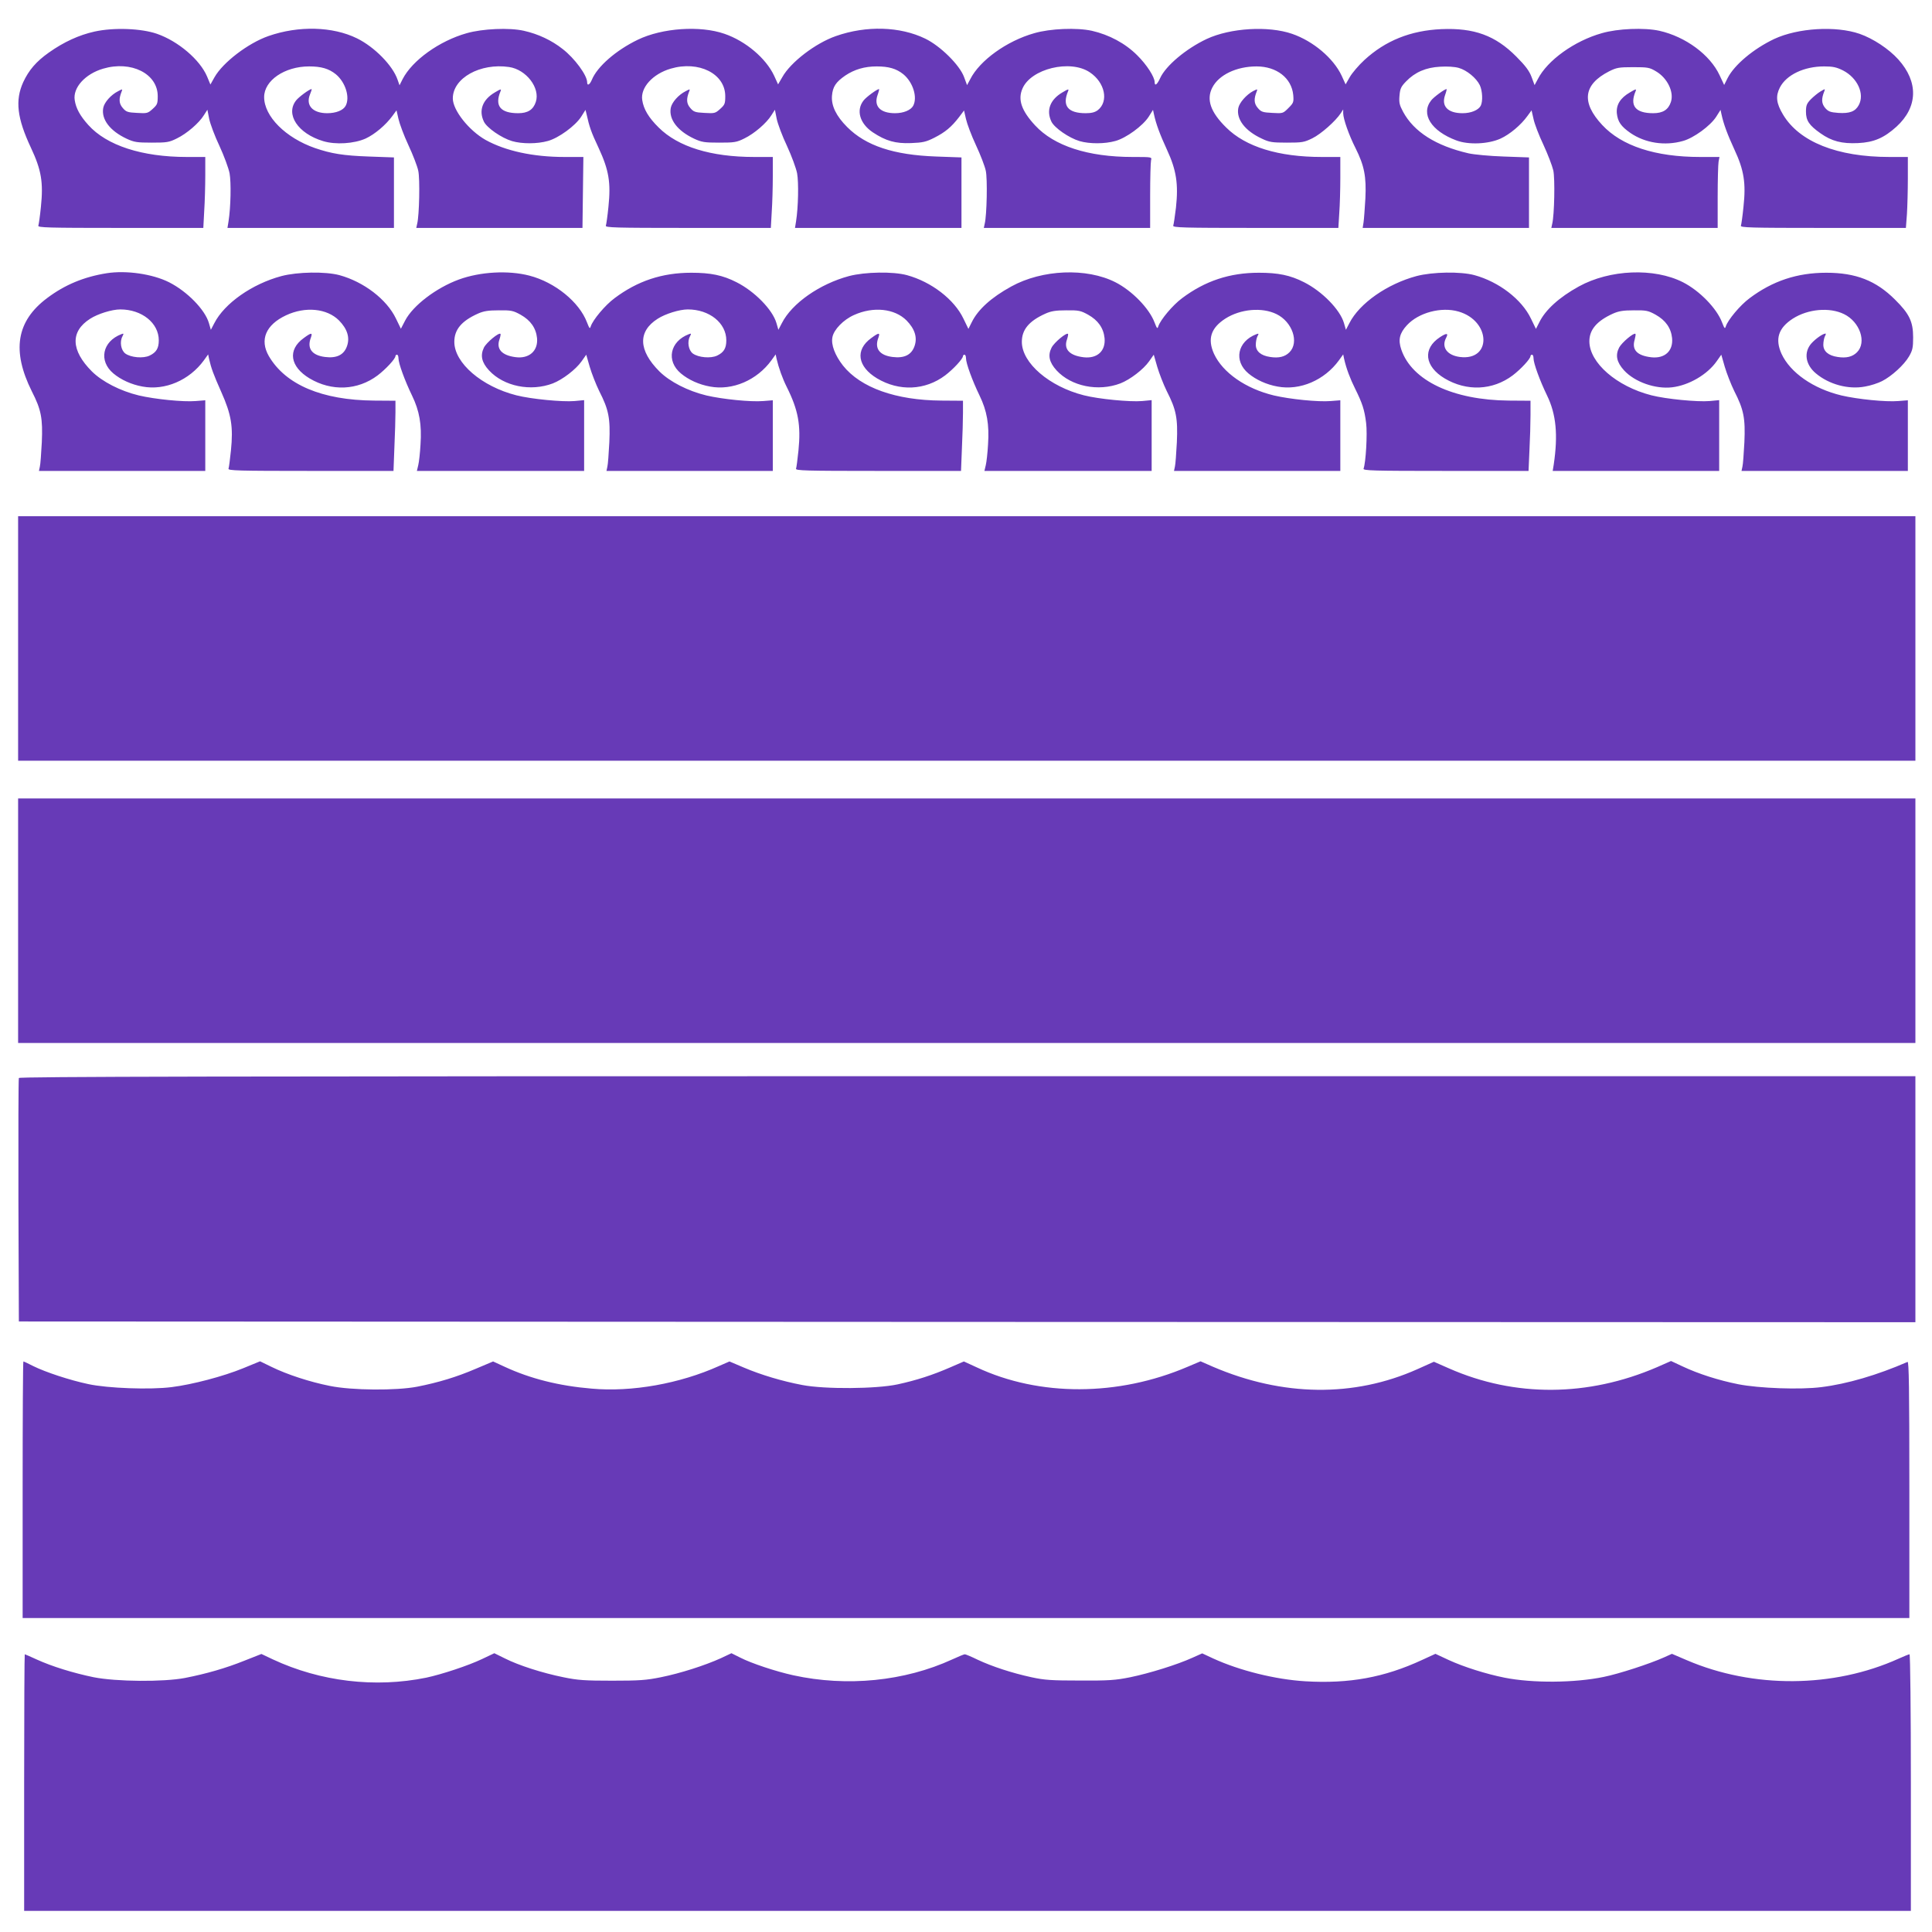 <?xml version="1.0" standalone="no"?>
<!DOCTYPE svg PUBLIC "-//W3C//DTD SVG 20010904//EN"
 "http://www.w3.org/TR/2001/REC-SVG-20010904/DTD/svg10.dtd">
<svg version="1.0" xmlns="http://www.w3.org/2000/svg"
 width="1280pt" height="1280pt" viewBox="0 0 1280 1280"
 preserveAspectRatio="xMidYMid meet">
<g transform="translate(0,1280) scale(0.1,-0.1)"
fill="#673ab7" stroke="none">
<path d="M627 12591 c-104 -23 -204 -69 -303 -139 -85 -60 -133 -117 -170
-196 -55 -121 -41 -239 51 -435 69 -147 83 -229 66 -392 -6 -60 -14 -116 -17
-124 -5 -13 59 -15 543 -15 l550 0 6 113 c4 61 7 167 7 235 l0 122 -122 0
c-297 0 -531 76 -653 212 -55 61 -82 111 -90 165 -13 82 69 173 188 208 186
55 362 -33 362 -182 0 -50 -3 -57 -34 -85 -32 -29 -37 -30 -104 -26 -62 3 -72
7 -94 33 -25 29 -27 59 -7 109 7 17 5 17 -23 2 -48 -24 -92 -74 -99 -111 -14
-75 44 -152 155 -204 50 -23 68 -26 166 -26 100 0 115 2 167 28 66 32 147 102
179 154 l23 36 12 -61 c7 -33 37 -114 68 -179 30 -65 60 -146 67 -181 11 -61
8 -224 -7 -319 l-7 -43 552 0 551 0 0 234 0 233 -167 6 c-168 6 -248 19 -356
56 -195 68 -337 210 -337 338 0 110 136 203 298 203 81 0 131 -15 177 -52 64
-53 95 -153 65 -209 -16 -30 -64 -49 -122 -49 -97 0 -144 52 -114 125 8 19 13
35 10 35 -13 0 -84 -52 -102 -75 -73 -92 12 -220 179 -270 82 -25 205 -17 281
17 61 28 134 90 178 150 l27 37 13 -57 c7 -31 36 -110 66 -174 30 -64 59 -140
65 -169 12 -53 7 -296 -7 -351 l-6 -28 550 0 551 0 3 235 3 235 -125 0 c-208
0 -391 40 -523 113 -111 63 -217 197 -217 275 0 135 182 236 373 208 114 -17
207 -139 177 -231 -17 -52 -53 -75 -117 -75 -118 0 -157 49 -117 145 7 17 3
17 -37 -7 -82 -48 -109 -119 -73 -194 20 -41 116 -108 187 -129 66 -19 166
-19 237 1 72 20 181 100 220 160 l29 46 7 -28 c19 -85 30 -118 80 -224 68
-147 82 -229 65 -391 -6 -60 -14 -116 -17 -124 -5 -13 59 -15 543 -15 l550 0
6 107 c4 58 7 164 7 235 l0 128 -122 0 c-288 0 -505 67 -634 195 -67 66 -100
122 -109 182 -13 82 69 173 188 208 186 55 362 -33 362 -182 0 -50 -3 -57 -34
-85 -32 -29 -37 -30 -104 -26 -62 3 -72 7 -94 33 -25 29 -27 59 -7 109 7 17 5
17 -23 2 -48 -24 -92 -74 -99 -111 -14 -75 44 -152 155 -204 50 -23 68 -26
166 -26 100 0 115 2 167 28 66 32 147 102 179 154 l23 36 12 -61 c7 -33 37
-114 68 -179 30 -65 60 -146 67 -181 11 -61 8 -224 -7 -319 l-7 -43 552 0 551
0 0 234 0 233 -167 6 c-282 10 -466 71 -590 195 -73 73 -106 141 -101 207 5
60 25 91 89 135 60 40 127 60 207 60 81 0 131 -15 177 -52 64 -53 95 -153 65
-209 -16 -29 -64 -49 -120 -49 -98 0 -142 46 -116 120 8 22 12 40 10 40 -13 0
-85 -53 -102 -75 -52 -65 -26 -154 61 -212 86 -57 150 -75 253 -71 78 3 100 8
155 36 71 36 112 70 163 136 l33 44 13 -57 c7 -31 36 -109 66 -173 30 -64 59
-140 65 -169 12 -53 7 -296 -7 -351 l-6 -28 551 0 551 0 0 213 c0 116 3 222 6
235 6 22 6 22 -122 22 -296 0 -520 73 -646 209 -90 97 -116 171 -84 244 56
132 317 195 446 108 101 -67 127 -193 53 -251 -19 -14 -41 -20 -80 -20 -118 0
-157 49 -117 145 7 17 3 17 -37 -7 -82 -48 -109 -119 -73 -194 20 -41 116
-108 187 -129 66 -19 166 -19 237 1 72 20 181 100 220 160 l29 46 6 -28 c14
-66 40 -135 86 -235 63 -136 77 -228 60 -385 -7 -58 -15 -111 -18 -119 -4 -13
68 -15 544 -15 l550 0 6 98 c4 53 7 159 7 235 l0 137 -122 0 c-288 0 -505 67
-634 195 -104 102 -133 186 -92 265 43 84 160 140 293 140 133 0 232 -77 243
-189 4 -48 2 -53 -32 -87 -36 -36 -37 -36 -107 -32 -64 3 -74 7 -96 33 -25 29
-27 59 -7 109 7 17 5 17 -23 3 -45 -24 -92 -77 -99 -113 -14 -74 45 -151 155
-202 50 -24 68 -27 166 -27 102 0 115 2 170 29 57 28 153 113 188 166 l16 25
0 -26 c1 -39 38 -144 82 -231 58 -116 72 -188 65 -333 -4 -66 -9 -137 -12
-157 l-6 -38 551 0 551 0 0 234 0 233 -167 6 c-93 3 -197 13 -233 21 -217 50
-362 142 -434 275 -24 45 -28 61 -24 107 4 47 10 60 44 95 59 61 131 92 225
97 47 3 97 0 124 -8 53 -15 116 -67 139 -114 18 -38 21 -108 6 -137 -16 -29
-64 -49 -120 -49 -98 0 -142 46 -116 120 8 22 12 40 10 40 -13 0 -85 -53 -102
-75 -71 -90 0 -203 166 -265 81 -31 213 -25 294 12 61 28 135 90 178 150 l27
37 13 -57 c6 -31 36 -109 66 -172 29 -63 58 -139 65 -169 12 -55 7 -297 -7
-353 l-6 -28 551 0 551 0 0 204 c0 112 3 218 6 235 l6 31 -128 0 c-297 0 -520
73 -649 212 -140 150 -125 268 45 355 50 25 64 28 160 28 97 0 109 -2 152 -28
75 -44 120 -137 98 -203 -17 -51 -53 -74 -117 -74 -118 0 -157 49 -117 145 7
17 3 17 -37 -7 -64 -37 -92 -82 -87 -139 6 -55 27 -86 90 -130 98 -67 228 -87
348 -53 72 20 181 100 220 160 l29 46 6 -28 c14 -66 40 -135 86 -235 64 -137
77 -223 60 -379 -6 -61 -14 -117 -17 -125 -5 -13 58 -15 543 -15 l550 0 7 92
c3 50 6 156 6 235 l0 143 -122 0 c-346 0 -597 100 -705 281 -45 75 -50 122
-21 179 43 84 160 140 293 140 58 0 82 -5 126 -27 95 -49 144 -155 104 -229
-23 -43 -61 -57 -136 -52 -53 4 -66 9 -87 33 -24 29 -26 59 -6 109 7 19 7 19
-25 0 -17 -10 -46 -34 -64 -52 -27 -28 -32 -41 -32 -82 0 -59 21 -90 96 -143
75 -53 142 -70 249 -65 105 5 172 34 255 109 142 130 146 296 12 445 -64 71
-168 139 -257 170 -157 54 -408 39 -565 -34 -137 -65 -264 -171 -309 -259
l-23 -46 -30 64 c-63 136 -226 256 -399 295 -100 22 -276 15 -382 -16 -181
-51 -361 -180 -424 -305 l-21 -39 -20 54 c-15 40 -40 74 -101 135 -139 140
-279 191 -496 182 -204 -9 -371 -76 -511 -205 -38 -35 -81 -86 -96 -112 l-28
-49 -26 57 c-54 116 -189 230 -329 278 -157 54 -408 39 -565 -34 -138 -65
-272 -178 -309 -260 -19 -42 -36 -55 -36 -27 0 35 -53 117 -116 179 -79 79
-186 136 -300 162 -100 22 -276 15 -382 -16 -181 -51 -361 -180 -424 -305
l-21 -39 -20 54 c-29 79 -156 205 -257 254 -167 81 -390 88 -592 17 -135 -47
-300 -173 -355 -272 l-28 -48 -26 57 c-54 116 -189 230 -329 278 -161 56 -412
39 -574 -39 -145 -70 -269 -178 -305 -266 -14 -33 -31 -42 -31 -16 0 46 -83
159 -162 220 -73 58 -163 100 -257 121 -97 22 -274 14 -379 -16 -181 -51 -361
-180 -425 -305 l-20 -40 -13 37 c-32 94 -153 217 -269 274 -161 79 -387 85
-587 15 -134 -47 -301 -174 -357 -273 l-27 -48 -22 53 c-47 111 -191 234 -332
283 -104 36 -285 43 -413 15z"/>
<path d="M708 10990 c-152 -24 -279 -77 -396 -165 -204 -153 -235 -349 -101
-618 62 -121 73 -179 66 -337 -4 -74 -9 -147 -13 -162 l-6 -28 551 0 551 0 0
234 0 234 -63 -5 c-83 -7 -270 12 -377 37 -124 30 -242 91 -311 159 -140 140
-144 265 -12 349 51 33 145 62 200 62 143 0 255 -90 255 -205 0 -53 -17 -80
-61 -101 -42 -20 -124 -13 -161 14 -29 22 -38 78 -19 113 10 20 9 21 -7 15
-126 -48 -152 -177 -53 -260 50 -42 120 -74 193 -87 149 -28 311 42 407 174
l28 39 6 -29 c14 -62 29 -103 81 -220 67 -150 80 -230 64 -388 -6 -58 -13
-112 -16 -120 -5 -13 61 -15 543 -15 l550 0 6 158 c4 86 7 191 7 232 l0 75
-143 1 c-344 3 -585 105 -696 295 -62 108 -20 207 114 270 128 60 271 46 351
-34 55 -56 73 -113 53 -170 -20 -58 -68 -82 -146 -72 -87 11 -121 57 -93 129
12 34 2 33 -48 -4 -108 -78 -91 -189 39 -267 146 -87 318 -80 451 20 54 41
118 110 118 128 0 5 5 9 10 9 6 0 10 -11 10 -24 0 -33 42 -148 90 -247 49
-101 65 -192 56 -324 -3 -55 -10 -117 -15 -137 l-9 -38 554 0 554 0 0 235 0
234 -63 -6 c-80 -7 -288 13 -386 38 -229 58 -411 214 -411 354 0 81 47 138
156 187 38 17 68 22 139 22 82 1 95 -2 144 -29 66 -37 102 -88 109 -155 8 -85
-53 -139 -144 -126 -90 12 -127 54 -105 117 6 18 9 34 7 37 -11 11 -93 -57
-110 -91 -25 -52 -15 -98 34 -151 98 -106 276 -142 423 -86 64 25 152 92 190
146 l31 44 23 -80 c13 -44 41 -116 63 -161 63 -123 74 -180 67 -339 -4 -74 -9
-147 -13 -162 l-6 -28 551 0 551 0 0 234 0 234 -63 -5 c-83 -7 -270 12 -377
37 -124 30 -242 91 -311 159 -140 140 -144 265 -12 349 51 33 145 62 200 62
143 0 255 -90 255 -205 0 -53 -17 -80 -61 -101 -42 -20 -124 -13 -161 14 -29
22 -38 78 -19 113 10 20 9 21 -7 15 -126 -48 -152 -177 -53 -260 50 -42 120
-74 193 -87 149 -28 311 42 407 174 l28 39 6 -29 c14 -60 39 -130 67 -186 77
-154 95 -253 78 -422 -6 -58 -13 -112 -16 -120 -5 -13 61 -15 543 -15 l550 0
6 152 c4 83 7 188 7 232 l0 81 -143 1 c-301 2 -535 85 -652 232 -53 68 -80
138 -70 188 9 50 73 116 143 147 128 58 269 43 348 -36 55 -56 73 -113 53
-170 -20 -58 -68 -82 -146 -72 -87 11 -121 57 -93 129 12 34 2 33 -48 -4 -108
-78 -91 -189 39 -267 146 -87 318 -80 451 20 54 41 118 110 118 128 0 5 5 9
10 9 6 0 10 -11 10 -24 0 -33 42 -148 90 -247 49 -101 65 -192 56 -324 -3 -55
-10 -117 -15 -137 l-9 -38 554 0 554 0 0 235 0 234 -63 -6 c-80 -7 -288 13
-386 38 -229 58 -411 214 -411 354 0 81 47 138 156 187 38 17 68 22 139 22 82
1 95 -2 144 -29 66 -37 102 -88 109 -155 8 -85 -48 -137 -138 -127 -94 11
-134 53 -111 118 6 18 9 34 7 37 -11 10 -91 -56 -109 -91 -26 -51 -16 -97 33
-151 98 -106 276 -142 423 -86 64 25 152 92 190 146 l31 44 23 -80 c13 -44 41
-116 63 -161 63 -123 74 -180 67 -339 -4 -74 -9 -147 -13 -162 l-6 -28 551 0
551 0 0 234 0 234 -63 -5 c-83 -7 -270 12 -377 37 -187 45 -339 151 -397 276
-44 98 -21 171 75 233 100 64 243 77 339 30 105 -51 152 -187 86 -253 -30 -30
-71 -40 -128 -31 -62 9 -95 38 -95 81 0 20 5 45 11 56 10 18 9 20 -7 14 -126
-48 -152 -177 -53 -260 50 -42 120 -74 193 -87 149 -28 311 42 407 174 l28 39
6 -29 c14 -63 40 -132 73 -198 48 -97 62 -139 73 -228 9 -72 -2 -261 -17 -302
-5 -13 61 -15 543 -15 l550 0 6 137 c4 75 7 179 7 232 l0 96 -143 1 c-370 3
-643 132 -713 338 -22 64 -12 108 37 161 77 84 228 124 342 91 215 -62 222
-328 9 -301 -85 11 -124 65 -91 127 17 32 3 33 -41 4 -116 -76 -102 -193 31
-273 146 -87 318 -80 451 20 54 41 118 110 118 128 0 5 5 9 10 9 6 0 10 -11
10 -24 0 -33 42 -148 90 -247 60 -124 73 -260 44 -456 l-7 -43 552 0 551 0 0
235 0 234 -63 -6 c-80 -7 -288 13 -386 38 -231 59 -411 216 -411 358 0 77 50
135 156 183 38 17 68 22 139 22 82 1 95 -2 144 -29 66 -37 102 -88 109 -155 8
-85 -48 -137 -138 -127 -94 11 -130 49 -110 116 5 19 8 37 5 39 -10 10 -90
-57 -108 -91 -26 -51 -16 -97 33 -151 71 -77 207 -125 318 -112 111 13 233 84
295 172 l31 44 23 -80 c13 -44 41 -116 63 -161 63 -123 74 -180 67 -339 -4
-74 -9 -147 -13 -162 l-6 -28 551 0 551 0 0 234 0 234 -63 -5 c-83 -7 -270 12
-377 37 -187 45 -339 151 -397 276 -44 98 -21 171 75 233 100 64 243 77 339
30 105 -51 152 -187 86 -253 -30 -30 -71 -40 -128 -31 -62 9 -95 38 -95 81 0
20 5 44 10 55 6 10 8 19 5 19 -18 0 -66 -34 -94 -65 -52 -59 -40 -141 30 -199
87 -73 215 -108 325 -87 37 6 88 23 113 36 63 32 146 107 179 164 23 40 27 57
27 126 0 104 -25 156 -120 250 -126 126 -260 178 -455 178 -193 0 -356 -54
-509 -169 -62 -46 -143 -143 -157 -186 -6 -19 -9 -15 -25 26 -35 93 -149 210
-259 266 -191 97 -485 85 -690 -28 -129 -71 -222 -155 -262 -238 l-22 -43 -33
68 c-61 128 -213 244 -374 288 -92 25 -277 22 -384 -6 -194 -52 -378 -180
-445 -312 l-23 -44 -13 45 c-26 89 -145 210 -264 270 -92 47 -172 63 -300 63
-193 0 -356 -54 -509 -169 -62 -46 -143 -143 -157 -186 -6 -19 -9 -15 -25 26
-35 93 -149 210 -259 266 -191 97 -485 85 -690 -28 -133 -73 -221 -153 -262
-237 l-22 -44 -33 68 c-61 128 -213 244 -374 288 -92 25 -277 22 -384 -6 -194
-52 -378 -180 -445 -312 l-23 -44 -13 45 c-26 89 -145 210 -264 270 -92 47
-172 63 -300 63 -193 0 -356 -54 -509 -169 -62 -46 -143 -143 -157 -186 -6
-19 -9 -15 -25 26 -51 135 -212 266 -382 310 -139 36 -325 26 -467 -26 -150
-55 -304 -172 -356 -272 l-28 -54 -33 68 c-61 127 -213 243 -374 287 -93 25
-278 22 -384 -6 -195 -52 -378 -181 -445 -312 l-23 -44 -13 45 c-26 89 -145
210 -264 270 -109 55 -283 80 -412 60z"/>
<path d="M120 8570 l0 -810 6285 0 6285 0 0 810 0 810 -6285 0 -6285 0 0 -810z"/>
<path d="M120 6700 l0 -810 6285 0 6285 0 0 810 0 810 -6285 0 -6285 0 0 -810z"/>
<path d="M125 5658 c-3 -7 -4 -373 -3 -813 l3 -800 6283 -3 6282 -2 0 815 0
815 -6280 0 c-5015 0 -6282 -3 -6285 -12z"/>
<path d="M150 2930 l0 -850 6250 0 6250 0 0 851 c0 677 -3 850 -12 846 -200
-87 -400 -146 -571 -167 -140 -18 -413 -8 -550 19 -131 26 -265 69 -369 118
l-77 36 -93 -41 c-457 -197 -942 -200 -1378 -8 l-100 44 -109 -49 c-421 -188
-893 -182 -1355 16 l-82 36 -85 -36 c-460 -197 -983 -199 -1398 -4 l-85 39
-90 -39 c-117 -51 -225 -86 -350 -113 -140 -30 -480 -33 -631 -4 -132 25 -273
67 -388 116 l-94 40 -69 -30 c-260 -117 -578 -174 -844 -150 -216 18 -407 66
-577 145 l-76 35 -116 -49 c-126 -54 -245 -90 -386 -118 -139 -27 -434 -25
-580 5 -131 26 -282 75 -386 126 l-76 37 -112 -46 c-132 -54 -337 -108 -474
-125 -141 -18 -423 -8 -552 20 -123 26 -283 79 -364 119 -33 17 -63 31 -66 31
-3 0 -5 -382 -5 -850z"/>
<path d="M3195 1809 c-92 -44 -268 -102 -371 -124 -339 -69 -701 -26 -1016
121 l-76 36 -114 -45 c-122 -49 -250 -86 -393 -114 -141 -27 -454 -25 -605 5
-135 28 -275 71 -378 118 -41 19 -76 34 -78 34 -2 0 -4 -382 -4 -850 l0 -850
6250 0 6250 0 0 850 c0 469 -4 850 -9 850 -4 0 -37 -13 -72 -29 -431 -195
-964 -199 -1404 -10 l-98 42 -51 -23 c-98 -44 -302 -110 -401 -130 -192 -40
-471 -42 -657 -5 -121 24 -270 71 -370 117 l-88 41 -87 -40 c-252 -117 -485
-159 -774 -142 -200 12 -436 71 -611 151 l-73 34 -65 -29 c-101 -46 -285 -103
-411 -129 -99 -20 -143 -23 -334 -22 -188 0 -235 3 -322 22 -129 28 -260 71
-356 116 -41 20 -79 36 -85 36 -5 0 -42 -15 -83 -34 -316 -145 -698 -183
-1054 -105 -114 25 -277 79 -351 117 l-58 29 -70 -33 c-106 -48 -268 -100
-397 -126 -98 -20 -144 -23 -324 -23 -179 0 -227 3 -323 23 -138 28 -295 78
-388 125 l-69 34 -80 -38z"/>
</g>
</svg>
